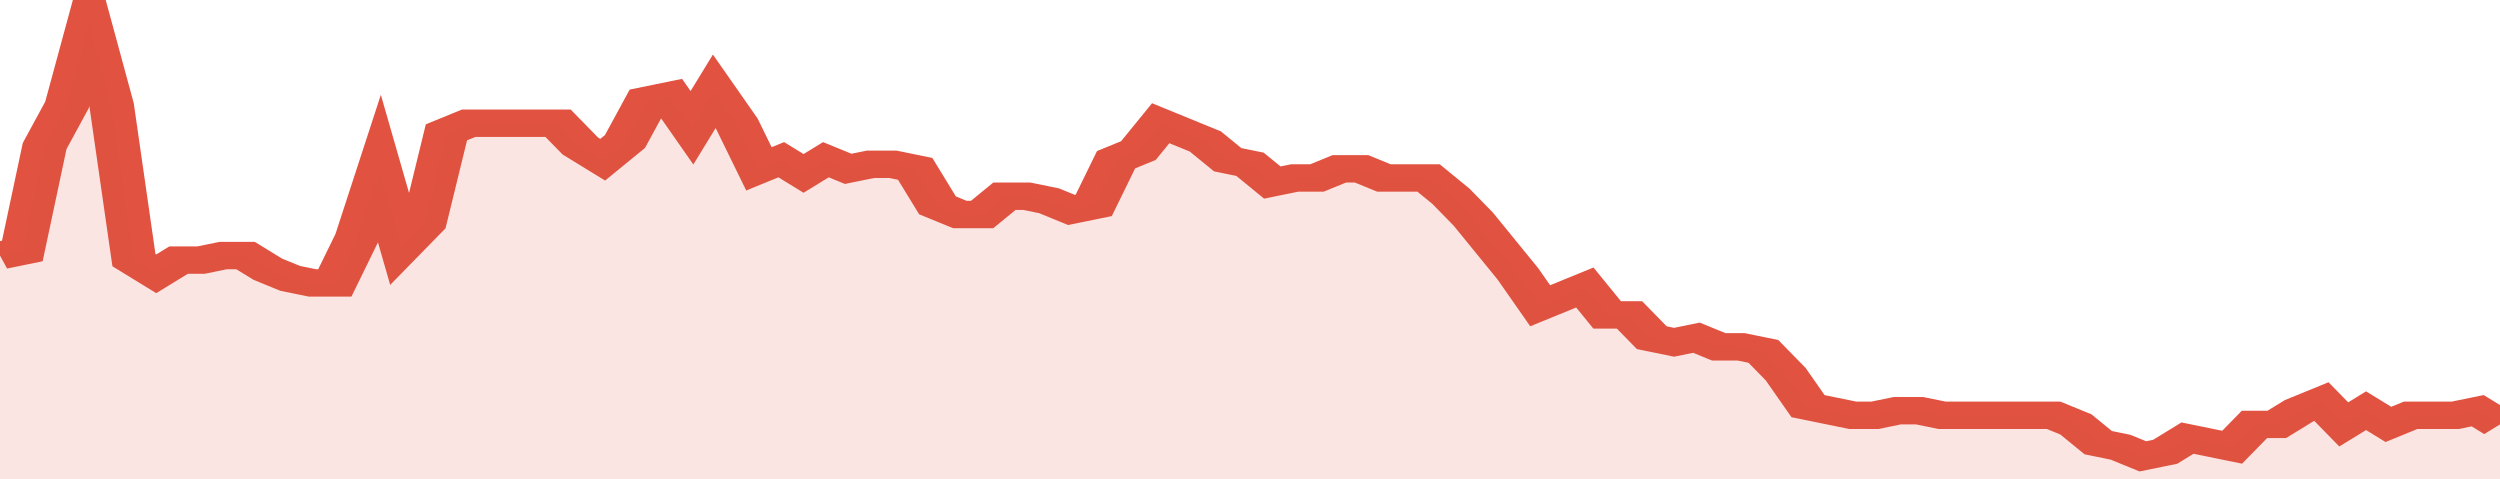 <svg xmlns="http://www.w3.org/2000/svg" viewBox="0 0 336 105" width="120" height="23" preserveAspectRatio="none">
				 <polyline fill="none" stroke="#E15241" stroke-width="6" points="0, 56 3, 55 6, 32 9, 23 12, 5 15, 23 18, 57 21, 60 24, 57 27, 57 30, 56 33, 56 36, 59 39, 61 42, 62 45, 62 48, 52 51, 37 54, 54 57, 49 60, 29 63, 27 66, 27 69, 27 72, 27 75, 27 78, 32 81, 35 84, 31 87, 22 90, 21 93, 28 96, 20 99, 27 102, 37 105, 35 108, 38 111, 35 114, 37 117, 36 120, 36 123, 37 126, 45 129, 47 132, 47 135, 43 138, 43 141, 44 144, 46 147, 45 150, 35 153, 33 156, 27 159, 29 162, 31 165, 35 168, 36 171, 40 174, 39 177, 39 180, 37 183, 37 186, 39 189, 39 192, 39 195, 43 198, 48 201, 54 204, 60 207, 67 210, 65 213, 63 216, 69 219, 69 222, 74 225, 75 228, 74 231, 76 234, 76 237, 77 240, 82 243, 89 246, 90 249, 91 252, 91 255, 90 258, 90 261, 91 264, 91 267, 91 270, 91 273, 91 276, 91 279, 93 282, 97 285, 98 288, 100 291, 99 294, 96 297, 97 300, 98 303, 93 306, 93 309, 90 312, 88 315, 93 318, 90 321, 93 324, 91 327, 91 330, 91 333, 90 336, 93 336, 93 "> </polyline>
				 <polygon fill="#E15241" opacity="0.15" points="0, 105 0, 56 3, 55 6, 32 9, 23 12, 5 15, 23 18, 57 21, 60 24, 57 27, 57 30, 56 33, 56 36, 59 39, 61 42, 62 45, 62 48, 52 51, 37 54, 54 57, 49 60, 29 63, 27 66, 27 69, 27 72, 27 75, 27 78, 32 81, 35 84, 31 87, 22 90, 21 93, 28 96, 20 99, 27 102, 37 105, 35 108, 38 111, 35 114, 37 117, 36 120, 36 123, 37 126, 45 129, 47 132, 47 135, 43 138, 43 141, 44 144, 46 147, 45 150, 35 153, 33 156, 27 159, 29 162, 31 165, 35 168, 36 171, 40 174, 39 177, 39 180, 37 183, 37 186, 39 189, 39 192, 39 195, 43 198, 48 201, 54 204, 60 207, 67 210, 65 213, 63 216, 69 219, 69 222, 74 225, 75 228, 74 231, 76 234, 76 237, 77 240, 82 243, 89 246, 90 249, 91 252, 91 255, 90 258, 90 261, 91 264, 91 267, 91 270, 91 273, 91 276, 91 279, 93 282, 97 285, 98 288, 100 291, 99 294, 96 297, 97 300, 98 303, 93 306, 93 309, 90 312, 88 315, 93 318, 90 321, 93 324, 91 327, 91 330, 91 333, 90 336, 93 336, 105 "></polygon>
			</svg>